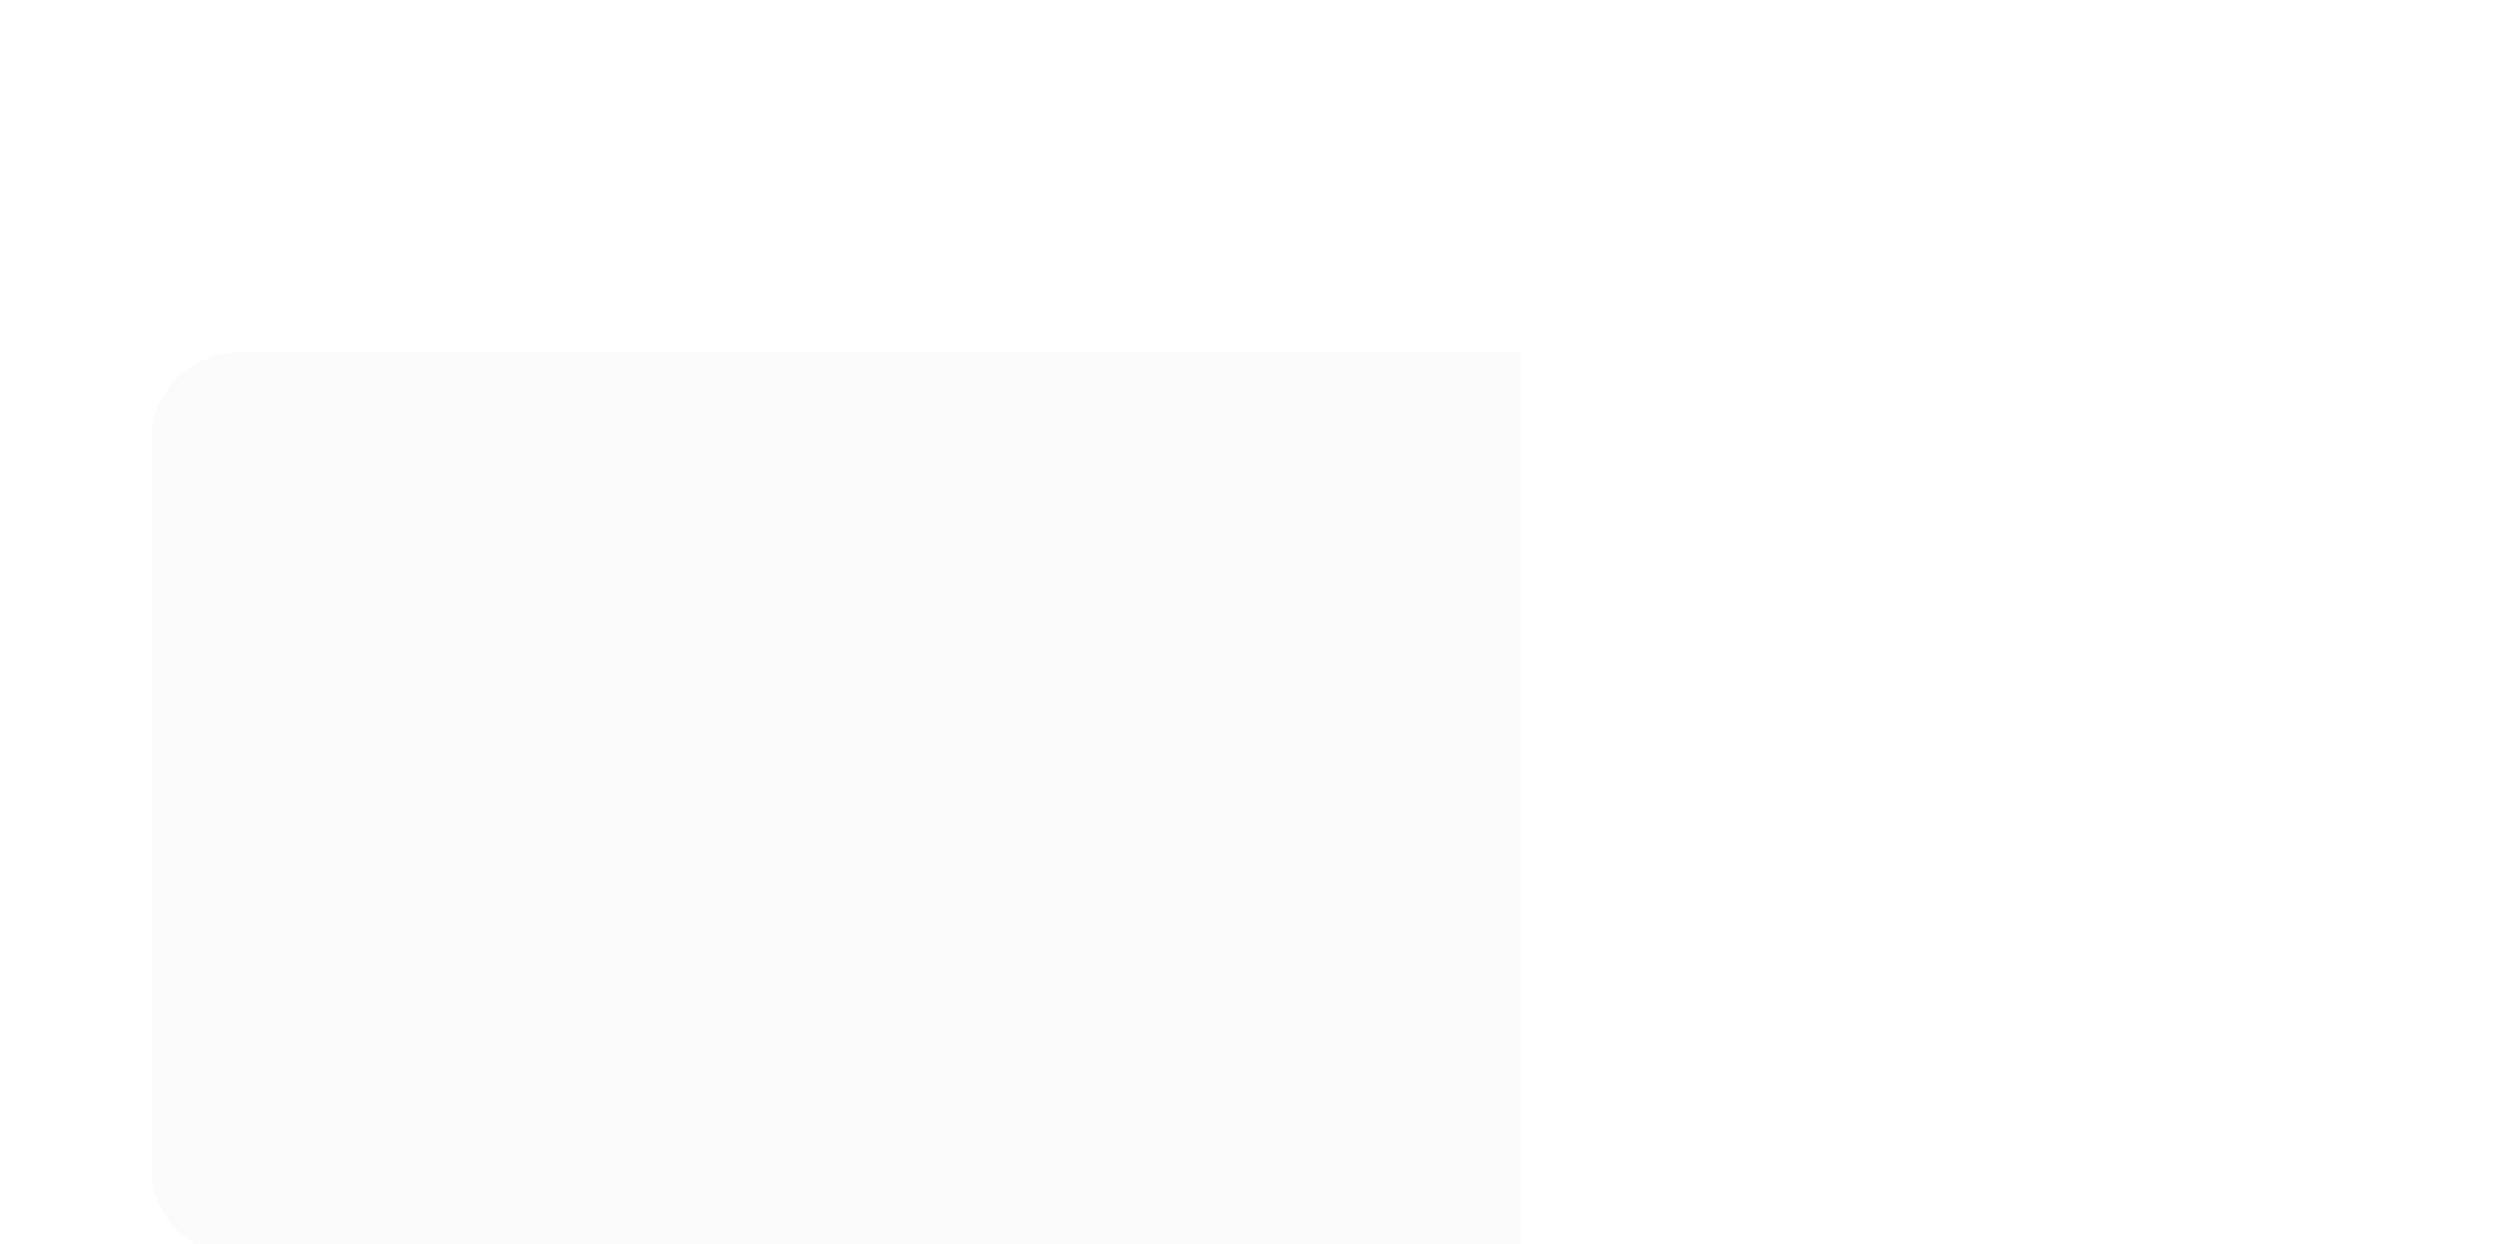 <?xml version="1.0" encoding="UTF-8"?> <svg xmlns="http://www.w3.org/2000/svg" width="1320" height="657" viewBox="0 0 1320 657" fill="none"> <g filter="url(#filter0_dddddd_244_88)"> <rect x="742" width="498" height="477" rx="46" fill="white"></rect> <path d="M80 46C80 20.595 100.595 0 126 0L803 0V477H126C100.595 477 80 456.405 80 431L80 46Z" fill="#FBFBFB"></path> <path d="M143.406 131V127.504C146.623 124.337 148.739 122.171 149.752 121.006C152.893 117.409 154.464 114.381 154.464 111.924C154.464 110.835 154.173 109.986 153.59 109.378C153.007 108.77 152.171 108.466 151.082 108.466C150.145 108.466 149.334 108.783 148.65 109.416C147.991 110.024 147.523 110.898 147.244 112.038L143.596 110.404C143.951 108.453 144.837 106.921 146.256 105.806C147.7 104.666 149.473 104.096 151.576 104.096C153.957 104.096 155.807 104.78 157.124 106.148C158.441 107.516 159.1 109.15 159.1 111.05C159.1 112.443 158.809 113.9 158.226 115.42C157.643 116.915 156.972 118.219 156.212 119.334C155.452 120.449 154.527 121.589 153.438 122.754C152.374 123.919 151.538 124.781 150.93 125.338C150.347 125.87 149.727 126.402 149.068 126.934H160.126V131H143.406ZM162.878 108.77V104.4H179.598V107.326L170.174 131H165.386L174.354 108.77H162.878ZM181.766 108.77V104.4H198.486V107.326L189.062 131H184.274L193.242 108.77H181.766ZM199.339 128.568C199.339 127.757 199.592 127.099 200.099 126.592C200.631 126.06 201.353 125.794 202.265 125.794C203.278 125.794 204.089 126.199 204.697 127.01C205.305 127.795 205.609 128.809 205.609 130.05C205.609 131.646 205.178 133.014 204.317 134.154C203.481 135.294 202.303 136.079 200.783 136.51L199.605 134.458C200.719 134.053 201.492 133.381 201.923 132.444C202.303 131.659 202.417 131.076 202.265 130.696C202.113 130.899 201.783 131 201.277 131C200.77 131 200.314 130.772 199.909 130.316C199.529 129.835 199.339 129.252 199.339 128.568ZM208.837 121.576C208.837 119.245 209.242 117.041 210.053 114.964C210.864 112.861 211.915 111.088 213.207 109.644C214.499 108.175 215.892 106.959 217.387 105.996C218.907 105.033 220.414 104.362 221.909 103.982L223.695 107.288C221.415 107.972 219.388 109.15 217.615 110.822C215.867 112.494 214.664 114.559 214.005 117.016C215.196 115.369 217.02 114.546 219.477 114.546C221.554 114.546 223.315 115.306 224.759 116.826C226.203 118.346 226.925 120.297 226.925 122.678C226.925 125.338 226.064 127.466 224.341 129.062C222.618 130.633 220.617 131.418 218.337 131.418C215.449 131.418 213.144 130.468 211.421 128.568C209.698 126.668 208.837 124.337 208.837 121.576ZM213.473 121.614C213.473 123.185 213.904 124.489 214.765 125.528C215.626 126.541 216.83 127.048 218.375 127.048C219.54 127.048 220.478 126.655 221.187 125.87C221.922 125.059 222.289 124.097 222.289 122.982C222.289 121.715 221.909 120.677 221.149 119.866C220.414 119.03 219.363 118.612 217.995 118.612C216.906 118.612 215.981 118.903 215.221 119.486C214.461 120.069 213.878 120.778 213.473 121.614ZM238.569 131V119.8H244.809V121.08H239.929V131H238.569ZM244.393 125.32L244.057 124.296C244.761 123.859 245.561 123.64 246.457 123.64C247.449 123.64 248.159 123.885 248.585 124.376C249.012 124.867 249.225 125.603 249.225 126.584V131H248.009V130.072C247.455 130.765 246.687 131.112 245.705 131.112C245.044 131.112 244.511 130.915 244.105 130.52C243.7 130.115 243.497 129.571 243.497 128.888C243.497 128.173 243.748 127.613 244.249 127.208C244.761 126.803 245.417 126.6 246.217 126.6C246.985 126.6 247.583 126.755 248.009 127.064C248.009 126.296 247.903 125.725 247.689 125.352C247.476 124.979 247.039 124.792 246.377 124.792C245.727 124.792 245.065 124.968 244.393 125.32ZM246.153 129.96C246.868 129.96 247.487 129.651 248.009 129.032V128.12C247.561 127.8 247.023 127.64 246.393 127.64C245.967 127.64 245.604 127.741 245.305 127.944C245.007 128.147 244.857 128.44 244.857 128.824C244.857 129.176 244.969 129.453 245.193 129.656C245.428 129.859 245.748 129.96 246.153 129.96Z" fill="#FBFBFB"></path> <path d="M628.21 132.16C627.4 132.16 626.664 131.989 626.002 131.648C625.352 131.307 624.866 130.891 624.546 130.4L625.298 129.488C625.65 129.904 626.093 130.24 626.626 130.496C627.16 130.752 627.661 130.88 628.13 130.88C628.888 130.88 629.501 130.693 629.97 130.32C630.44 129.936 630.674 129.408 630.674 128.736C630.674 128.181 630.482 127.739 630.098 127.408C629.714 127.077 629.176 126.912 628.482 126.912H627.186V125.632H628.386C628.877 125.632 629.309 125.456 629.682 125.104C630.056 124.741 630.242 124.288 630.242 123.744C630.242 123.157 630.05 122.709 629.666 122.4C629.293 122.08 628.808 121.92 628.21 121.92C627.218 121.92 626.37 122.336 625.666 123.168L624.866 122.272C625.25 121.771 625.746 121.376 626.354 121.088C626.973 120.789 627.64 120.64 628.354 120.64C629.336 120.64 630.12 120.901 630.706 121.424C631.304 121.947 631.602 122.677 631.602 123.616C631.602 124.117 631.464 124.603 631.186 125.072C630.909 125.541 630.509 125.909 629.986 126.176V126.224C630.648 126.352 631.154 126.656 631.506 127.136C631.858 127.616 632.034 128.192 632.034 128.864C632.034 129.867 631.661 130.667 630.914 131.264C630.178 131.861 629.277 132.16 628.21 132.16ZM639.988 130.208L640.388 131.216C639.695 131.845 638.794 132.16 637.684 132.16C636.522 132.16 635.588 131.819 634.884 131.136C634.18 130.453 633.828 129.541 633.828 128.4C633.828 127.312 634.159 126.416 634.82 125.712C635.482 124.997 636.388 124.64 637.54 124.64C638.49 124.64 639.284 124.949 639.924 125.568C640.564 126.176 640.884 126.965 640.884 127.936C640.884 128.267 640.858 128.555 640.804 128.8H635.268C635.322 129.472 635.572 130 636.02 130.384C636.479 130.768 637.066 130.96 637.78 130.96C638.719 130.96 639.455 130.709 639.988 130.208ZM637.476 125.84C636.836 125.84 636.314 126.021 635.908 126.384C635.503 126.736 635.263 127.195 635.188 127.76H639.556C639.524 127.163 639.322 126.693 638.948 126.352C638.586 126.011 638.095 125.84 637.476 125.84ZM642.621 132V124.8H643.789L646.557 128.368L649.181 124.8H650.317V132H649.037V126.752L646.541 130.096H646.493L643.901 126.752V132H642.621ZM658.316 130.208L658.716 131.216C658.023 131.845 657.122 132.16 656.012 132.16C654.85 132.16 653.916 131.819 653.212 131.136C652.508 130.453 652.156 129.541 652.156 128.4C652.156 127.312 652.487 126.416 653.148 125.712C653.81 124.997 654.716 124.64 655.868 124.64C656.818 124.64 657.612 124.949 658.252 125.568C658.892 126.176 659.212 126.965 659.212 127.936C659.212 128.267 659.186 128.555 659.132 128.8H653.596C653.65 129.472 653.9 130 654.348 130.384C654.807 130.768 655.394 130.96 656.108 130.96C657.047 130.96 657.783 130.709 658.316 130.208ZM655.804 125.84C655.164 125.84 654.642 126.021 654.236 126.384C653.831 126.736 653.591 127.195 653.516 127.76H657.884C657.852 127.163 657.65 126.693 657.276 126.352C656.914 126.011 656.423 125.84 655.804 125.84ZM665.596 132V126.08H663.068L662.988 127.296C662.924 128.096 662.828 128.789 662.7 129.376C662.572 129.952 662.422 130.416 662.252 130.768C662.092 131.109 661.894 131.381 661.66 131.584C661.425 131.787 661.185 131.925 660.94 132C660.694 132.064 660.412 132.096 660.092 132.096L659.996 130.848C660.124 130.859 660.246 130.843 660.364 130.8C660.492 130.747 660.63 130.64 660.78 130.48C660.94 130.32 661.078 130.107 661.196 129.84C661.324 129.573 661.436 129.2 661.532 128.72C661.638 128.229 661.708 127.669 661.74 127.04L661.868 124.8H666.876V132H665.596ZM669.183 132V124.8H670.463V126.96H671.775C672.799 126.96 673.53 127.195 673.967 127.664C674.405 128.123 674.623 128.715 674.623 129.44C674.623 130.165 674.383 130.773 673.903 131.264C673.423 131.755 672.661 132 671.615 132H669.183ZM671.535 128.16H670.463V130.8H671.519C672.682 130.8 673.263 130.363 673.263 129.488C673.263 128.603 672.687 128.16 671.535 128.16ZM681.62 132V128.96H677.62V132H676.34V124.8H677.62V127.76H681.62V124.8H682.9V132H681.62ZM685.215 132V124.8H686.495V126.96H687.679C688.703 126.96 689.433 127.195 689.871 127.664C690.308 128.123 690.527 128.715 690.527 129.44C690.527 130.165 690.287 130.773 689.807 131.264C689.337 131.755 688.58 132 687.535 132H685.215ZM691.903 132V124.8H693.183V132H691.903ZM687.439 128.16H686.495V130.8H687.423C688.041 130.8 688.484 130.693 688.751 130.48C689.028 130.256 689.167 129.925 689.167 129.488C689.167 128.603 688.591 128.16 687.439 128.16ZM696.76 132H695.48V124.8H696.76V130.16L700.92 124.8H702.2V132H700.92V126.64L696.76 132ZM696.504 121.12H697.704C697.768 121.963 698.179 122.384 698.936 122.384C699.651 122.384 700.04 121.963 700.104 121.12H701.304C701.304 121.76 701.085 122.293 700.648 122.72C700.211 123.147 699.64 123.36 698.936 123.36C698.168 123.36 697.571 123.152 697.144 122.736C696.717 122.32 696.504 121.781 696.504 121.12ZM713.689 120.64L714.377 121.648C714.121 122 713.811 122.24 713.449 122.368C713.086 122.496 712.638 122.603 712.105 122.688C711.571 122.773 711.107 122.907 710.713 123.088C709.625 123.579 709.017 124.736 708.889 126.56H708.921C709.155 126.059 709.534 125.653 710.057 125.344C710.59 125.035 711.161 124.88 711.769 124.88C712.793 124.88 713.603 125.205 714.201 125.856C714.809 126.507 715.113 127.376 715.113 128.464C715.113 129.488 714.766 130.363 714.073 131.088C713.379 131.803 712.494 132.16 711.417 132.16C710.243 132.16 709.315 131.76 708.633 130.96C707.95 130.16 707.609 129.067 707.609 127.68C707.609 124.555 708.499 122.619 710.281 121.872C710.718 121.68 711.187 121.547 711.689 121.472C712.19 121.387 712.595 121.296 712.905 121.2C713.214 121.104 713.475 120.917 713.689 120.64ZM708.969 127.92C708.969 128.837 709.193 129.573 709.641 130.128C710.089 130.683 710.67 130.96 711.385 130.96C712.078 130.96 712.643 130.725 713.081 130.256C713.529 129.787 713.753 129.211 713.753 128.528C713.753 127.803 713.55 127.216 713.145 126.768C712.739 126.309 712.174 126.08 711.449 126.08C710.809 126.08 710.265 126.261 709.817 126.624C709.369 126.987 709.086 127.419 708.969 127.92ZM717.333 126.32L716.997 125.296C717.701 124.859 718.501 124.64 719.397 124.64C720.389 124.64 721.098 124.885 721.525 125.376C721.952 125.867 722.165 126.603 722.165 127.584V132H720.949V131.072C720.394 131.765 719.626 132.112 718.645 132.112C717.984 132.112 717.45 131.915 717.045 131.52C716.64 131.115 716.437 130.571 716.437 129.888C716.437 129.173 716.688 128.613 717.189 128.208C717.701 127.803 718.357 127.6 719.157 127.6C719.925 127.6 720.522 127.755 720.949 128.064C720.949 127.296 720.842 126.725 720.629 126.352C720.416 125.979 719.978 125.792 719.317 125.792C718.666 125.792 718.005 125.968 717.333 126.32ZM719.093 130.96C719.808 130.96 720.426 130.651 720.949 130.032V129.12C720.501 128.8 719.962 128.64 719.333 128.64C718.906 128.64 718.544 128.741 718.245 128.944C717.946 129.147 717.797 129.44 717.797 129.824C717.797 130.176 717.909 130.453 718.133 130.656C718.368 130.859 718.688 130.96 719.093 130.96ZM729.588 132V128.96H725.588V132H724.308V124.8H725.588V127.76H729.588V124.8H730.868V132H729.588ZM739.487 124.8L736.335 128.24L739.791 132H738.015L734.767 128.32L737.807 124.8H739.487ZM733.183 132V124.8H734.463V132H733.183Z" fill="#FBFBFB"></path> <line x1="142.5" y1="148.5" x2="741.5" y2="148.5" stroke="#FBFBFB" stroke-linecap="round"></line> <path d="M161.38 189.128C161.38 194.068 160.088 198.071 157.504 201.136C154.945 204.176 151.69 205.937 147.738 206.418L146.294 202.96C151.817 201.845 155.123 198.755 156.212 193.688C155.047 195.284 153.362 196.082 151.158 196.082C148.903 196.082 147.003 195.297 145.458 193.726C143.913 192.155 143.14 190.192 143.14 187.836C143.14 185.176 144.039 183.035 145.838 181.414C147.637 179.793 149.676 178.982 151.956 178.982C154.869 178.982 157.162 179.919 158.834 181.794C160.531 183.669 161.38 186.113 161.38 189.128ZM156.744 189.09C156.744 187.469 156.326 186.113 155.49 185.024C154.654 183.909 153.476 183.352 151.956 183.352C150.765 183.352 149.765 183.77 148.954 184.606C148.169 185.442 147.776 186.417 147.776 187.532C147.776 188.748 148.181 189.799 148.992 190.686C149.803 191.547 150.879 191.978 152.222 191.978C154.325 191.978 155.832 191.015 156.744 189.09ZM182.458 189.128C182.458 194.068 181.166 198.071 178.582 201.136C176.023 204.176 172.768 205.937 168.816 206.418L167.372 202.96C172.895 201.845 176.201 198.755 177.29 193.688C176.125 195.284 174.44 196.082 172.236 196.082C169.981 196.082 168.081 195.297 166.536 193.726C164.991 192.155 164.218 190.192 164.218 187.836C164.218 185.176 165.117 183.035 166.916 181.414C168.715 179.793 170.754 178.982 173.034 178.982C175.947 178.982 178.24 179.919 179.912 181.794C181.609 183.669 182.458 186.113 182.458 189.128ZM177.822 189.09C177.822 187.469 177.404 186.113 176.568 185.024C175.732 183.909 174.554 183.352 173.034 183.352C171.843 183.352 170.843 183.77 170.032 184.606C169.247 185.442 168.854 186.417 168.854 187.532C168.854 188.748 169.259 189.799 170.07 190.686C170.881 191.547 171.957 191.978 173.3 191.978C175.403 191.978 176.91 191.015 177.822 189.09ZM196.886 206V199.844H184.726V196.614L194.986 179.4H200.002L190.388 195.474H196.886V188.9H201.256V195.474H204.676V199.844H201.256V206H196.886ZM217.571 202.656C216.051 200.224 215.291 196.905 215.291 192.7C215.291 188.495 216.039 185.176 217.533 182.744C219.028 180.312 221.257 179.096 224.221 179.096C227.16 179.096 229.377 180.312 230.871 182.744C232.366 185.176 233.113 188.495 233.113 192.7C233.113 196.931 232.379 200.262 230.909 202.694C229.44 205.101 227.236 206.304 224.297 206.304C221.333 206.304 219.091 205.088 217.571 202.656ZM219.965 192.7C219.965 199.059 221.409 202.238 224.297 202.238C225.792 202.238 226.856 201.491 227.489 199.996C228.148 198.476 228.477 196.044 228.477 192.7C228.477 189.381 228.148 186.975 227.489 185.48C226.831 183.96 225.741 183.2 224.221 183.2C222.727 183.2 221.637 183.973 220.953 185.518C220.295 187.063 219.965 189.457 219.965 192.7ZM238.612 202.656C237.092 200.224 236.332 196.905 236.332 192.7C236.332 188.495 237.08 185.176 238.574 182.744C240.069 180.312 242.298 179.096 245.262 179.096C248.201 179.096 250.418 180.312 251.912 182.744C253.407 185.176 254.154 188.495 254.154 192.7C254.154 196.931 253.42 200.262 251.95 202.694C250.481 205.101 248.277 206.304 245.338 206.304C242.374 206.304 240.132 205.088 238.612 202.656ZM241.006 192.7C241.006 199.059 242.45 202.238 245.338 202.238C246.833 202.238 247.897 201.491 248.53 199.996C249.189 198.476 249.518 196.044 249.518 192.7C249.518 189.381 249.189 186.975 248.53 185.48C247.872 183.96 246.782 183.2 245.262 183.2C243.768 183.2 242.678 183.973 241.994 185.518C241.336 187.063 241.006 189.457 241.006 192.7ZM259.653 202.656C258.133 200.224 257.373 196.905 257.373 192.7C257.373 188.495 258.121 185.176 259.615 182.744C261.11 180.312 263.339 179.096 266.303 179.096C269.242 179.096 271.459 180.312 272.953 182.744C274.448 185.176 275.195 188.495 275.195 192.7C275.195 196.931 274.461 200.262 272.991 202.694C271.522 205.101 269.318 206.304 266.379 206.304C263.415 206.304 261.173 205.088 259.653 202.656ZM262.047 192.7C262.047 199.059 263.491 202.238 266.379 202.238C267.874 202.238 268.938 201.491 269.571 199.996C270.23 198.476 270.559 196.044 270.559 192.7C270.559 189.381 270.23 186.975 269.571 185.48C268.913 183.96 267.823 183.2 266.303 183.2C264.809 183.2 263.719 183.973 263.035 185.518C262.377 187.063 262.047 189.457 262.047 192.7ZM286.506 206V198.8H287.674L290.442 202.368L293.066 198.8H294.202V206H292.922V200.752L290.426 204.096H290.378L287.786 200.752V206H286.506ZM295.929 200.4V199.584C295.972 199.552 296.105 199.467 296.329 199.328C296.553 199.179 296.708 199.077 296.793 199.024C296.878 198.96 297.022 198.853 297.225 198.704C297.438 198.555 297.593 198.443 297.689 198.368C297.785 198.283 297.918 198.171 298.089 198.032C298.26 197.883 298.388 197.76 298.473 197.664C298.558 197.557 298.649 197.44 298.745 197.312C298.841 197.173 298.905 197.045 298.937 196.928C298.98 196.811 299.001 196.693 299.001 196.576C299.001 196.32 298.916 196.112 298.745 195.952C298.574 195.781 298.334 195.696 298.025 195.696C297.758 195.696 297.518 195.787 297.305 195.968C297.092 196.139 296.964 196.357 296.921 196.624L295.977 196.288C296.052 195.808 296.286 195.429 296.681 195.152C297.086 194.875 297.572 194.736 298.137 194.736C298.798 194.736 299.305 194.896 299.657 195.216C300.009 195.536 300.185 195.947 300.185 196.448C300.185 196.789 300.078 197.131 299.865 197.472C299.652 197.813 299.374 198.117 299.033 198.384C298.702 198.651 298.409 198.864 298.153 199.024C297.897 199.184 297.646 199.323 297.401 199.44H300.473V200.4H295.929Z" fill="#FBFBFB"></path> <path d="M589.05 201.4C589.05 199.779 589.589 198.413 590.666 197.304C591.743 196.195 593.109 195.64 594.762 195.64C596.405 195.64 597.765 196.179 598.842 197.256C599.93 198.333 600.474 199.715 600.474 201.4C600.474 203.043 599.93 204.419 598.842 205.528C597.754 206.616 596.394 207.16 594.762 207.16C593.13 207.16 591.765 206.621 590.666 205.544C589.589 204.467 589.05 203.085 589.05 201.4ZM590.49 201.4C590.49 202.659 590.901 203.725 591.722 204.6C592.543 205.453 593.557 205.88 594.762 205.88C596.021 205.88 597.045 205.453 597.834 204.6C598.634 203.747 599.034 202.68 599.034 201.4C599.034 200.12 598.623 199.053 597.802 198.2C596.981 197.347 595.967 196.92 594.762 196.92C593.535 196.92 592.517 197.341 591.706 198.184C590.895 199.027 590.49 200.099 590.49 201.4ZM608.001 195.64L608.689 196.648C608.433 197 608.124 197.24 607.761 197.368C607.367 197.507 606.919 197.613 606.417 197.688C605.927 197.763 605.463 197.896 605.025 198.088C603.937 198.589 603.329 199.747 603.201 201.56H603.233C603.468 201.059 603.847 200.653 604.369 200.344C604.903 200.035 605.473 199.88 606.081 199.88C607.105 199.88 607.916 200.205 608.513 200.856C609.121 201.507 609.425 202.376 609.425 203.464C609.425 204.488 609.079 205.363 608.385 206.088C607.703 206.803 606.817 207.16 605.729 207.16C604.556 207.16 603.628 206.76 602.945 205.96C602.263 205.171 601.921 204.077 601.921 202.68C601.921 199.565 602.812 197.629 604.593 196.872C604.999 196.691 605.468 196.557 606.001 196.472C606.417 196.397 606.716 196.339 606.897 196.296C607.079 196.253 607.271 196.179 607.473 196.072C607.687 195.965 607.863 195.821 608.001 195.64ZM603.281 202.92C603.281 203.837 603.505 204.573 603.953 205.128C604.401 205.683 604.983 205.96 605.697 205.96C606.391 205.96 606.956 205.725 607.393 205.256C607.841 204.797 608.065 204.221 608.065 203.528C608.065 202.792 607.857 202.2 607.441 201.752C607.036 201.304 606.476 201.08 605.761 201.08C605.111 201.08 604.567 201.261 604.129 201.624C603.671 201.997 603.388 202.429 603.281 202.92ZM611.972 201H609.908V199.8H613.252V201.96H614.564C615.545 201.96 616.265 202.184 616.724 202.632C617.183 203.069 617.412 203.672 617.412 204.44C617.412 205.165 617.172 205.773 616.692 206.264C616.212 206.755 615.449 207 614.404 207H611.972V201ZM614.324 203.16H613.252V205.8H614.308C615.471 205.8 616.052 205.363 616.052 204.488C616.052 203.603 615.476 203.16 614.324 203.16ZM624.707 205.208L625.107 206.216C624.414 206.845 623.512 207.16 622.403 207.16C621.23 207.16 620.296 206.819 619.603 206.136C618.899 205.453 618.547 204.541 618.547 203.4C618.547 202.323 618.878 201.427 619.539 200.712C620.19 199.997 621.096 199.64 622.259 199.64C623.219 199.64 624.014 199.949 624.643 200.568C625.283 201.176 625.603 201.965 625.603 202.936C625.603 203.245 625.576 203.533 625.523 203.8H619.987C620.04 204.472 620.291 205 620.739 205.384C621.198 205.768 621.784 205.96 622.499 205.96C623.438 205.96 624.174 205.709 624.707 205.208ZM622.195 200.84C621.566 200.84 621.043 201.016 620.627 201.368C620.222 201.72 619.982 202.184 619.907 202.76H624.275C624.243 202.163 624.04 201.693 623.667 201.352C623.304 201.011 622.814 200.84 622.195 200.84ZM628.62 207H627.34V199.8H628.508L631.276 203.368L633.9 199.8H635.036V207H633.756V201.752L631.26 205.096H631.212L628.62 201.752V207ZM646.485 205.032L647.093 205.96C646.474 206.76 645.552 207.16 644.325 207.16C643.173 207.16 642.24 206.819 641.525 206.136C640.821 205.453 640.469 204.541 640.469 203.4C640.469 202.344 640.816 201.453 641.509 200.728C642.202 200.003 643.072 199.64 644.117 199.64C645.376 199.64 646.32 199.955 646.949 200.584L646.357 201.592C645.802 201.091 645.114 200.84 644.293 200.84C643.621 200.84 643.04 201.085 642.549 201.576C642.069 202.056 641.829 202.664 641.829 203.4C641.829 204.179 642.074 204.797 642.565 205.256C643.066 205.725 643.685 205.96 644.421 205.96C645.253 205.96 645.941 205.651 646.485 205.032ZM650.396 201.08H647.756V199.8H654.316V201.08H651.676V207H650.396V201.08ZM656.995 210.2H655.715V199.8H656.995V200.648C657.251 200.349 657.603 200.109 658.051 199.928C658.499 199.736 658.963 199.64 659.443 199.64C660.467 199.64 661.272 199.981 661.859 200.664C662.467 201.336 662.771 202.211 662.771 203.288C662.771 204.387 662.424 205.309 661.731 206.056C661.048 206.792 660.147 207.16 659.027 207.16C658.163 207.16 657.485 206.995 656.995 206.664V210.2ZM659.075 200.84C658.221 200.84 657.528 201.171 656.995 201.832V205.4C657.56 205.773 658.2 205.96 658.915 205.96C659.672 205.96 660.275 205.72 660.723 205.24C661.181 204.749 661.411 204.115 661.411 203.336C661.411 202.579 661.203 201.976 660.787 201.528C660.371 201.069 659.8 200.84 659.075 200.84ZM665.181 206.104C664.477 205.379 664.125 204.477 664.125 203.4C664.125 202.312 664.477 201.416 665.181 200.712C665.896 199.997 666.824 199.64 667.965 199.64C669.106 199.64 670.029 199.997 670.733 200.712C671.448 201.416 671.805 202.312 671.805 203.4C671.805 204.488 671.448 205.389 670.733 206.104C670.029 206.808 669.106 207.16 667.965 207.16C666.834 207.16 665.906 206.808 665.181 206.104ZM666.189 201.56C665.72 202.029 665.485 202.643 665.485 203.4C665.485 204.157 665.714 204.771 666.173 205.24C666.642 205.72 667.24 205.96 667.965 205.96C668.69 205.96 669.282 205.725 669.741 205.256C670.21 204.776 670.445 204.157 670.445 203.4C670.445 202.664 670.21 202.051 669.741 201.56C669.282 201.08 668.69 200.84 667.965 200.84C667.24 200.84 666.648 201.08 666.189 201.56ZM679.092 201.64L674.932 207H673.652V199.8H674.932V205.16L679.092 199.8H680.372V207H679.092V201.64ZM684.427 201.08H681.787V199.8H688.347V201.08H685.707V207H684.427V201.08ZM695.191 205.208L695.591 206.216C694.898 206.845 693.997 207.16 692.887 207.16C691.714 207.16 690.781 206.819 690.087 206.136C689.383 205.453 689.031 204.541 689.031 203.4C689.031 202.323 689.362 201.427 690.023 200.712C690.674 199.997 691.581 199.64 692.743 199.64C693.703 199.64 694.498 199.949 695.127 200.568C695.767 201.176 696.087 201.965 696.087 202.936C696.087 203.245 696.061 203.533 696.007 203.8H690.471C690.525 204.472 690.775 205 691.223 205.384C691.682 205.768 692.269 205.96 692.983 205.96C693.922 205.96 694.658 205.709 695.191 205.208ZM692.679 200.84C692.05 200.84 691.527 201.016 691.111 201.368C690.706 201.72 690.466 202.184 690.391 202.76H694.759C694.727 202.163 694.525 201.693 694.151 201.352C693.789 201.011 693.298 200.84 692.679 200.84ZM703.751 207H702.471V201.08H699.943L699.863 202.296C699.777 203.288 699.649 204.115 699.479 204.776C699.319 205.427 699.105 205.917 698.839 206.248C698.583 206.568 698.311 206.792 698.023 206.92C697.735 207.037 697.383 207.096 696.967 207.096L696.871 205.848C696.988 205.859 697.111 205.843 697.239 205.8C697.367 205.747 697.505 205.64 697.655 205.48C697.815 205.32 697.953 205.107 698.071 204.84C698.199 204.573 698.311 204.2 698.407 203.72C698.513 203.229 698.583 202.669 698.615 202.04L698.743 199.8H703.751V207ZM708.49 207H706.058V199.8H707.338V201.96H708.65C709.632 201.96 710.352 202.184 710.81 202.632C711.269 203.069 711.498 203.672 711.498 204.44C711.498 205.165 711.258 205.773 710.778 206.264C710.298 206.755 709.536 207 708.49 207ZM708.41 203.16H707.338V205.8H708.394C709.557 205.8 710.138 205.363 710.138 204.488C710.138 203.603 709.562 203.16 708.41 203.16ZM718.657 205.032L719.265 205.96C718.646 206.76 717.723 207.16 716.497 207.16C715.345 207.16 714.411 206.819 713.697 206.136C712.993 205.453 712.641 204.541 712.641 203.4C712.641 202.344 712.987 201.453 713.681 200.728C714.374 200.003 715.243 199.64 716.289 199.64C717.547 199.64 718.491 199.955 719.121 200.584L718.529 201.592C717.974 201.091 717.286 200.84 716.465 200.84C715.793 200.84 715.211 201.085 714.721 201.576C714.241 202.056 714.001 202.664 714.001 203.4C714.001 204.179 714.246 204.797 714.737 205.256C715.238 205.725 715.857 205.96 716.593 205.96C717.425 205.96 718.113 205.651 718.657 205.032ZM722.568 201.08H719.928V199.8H726.488V201.08H723.848V207H722.568V201.08ZM727.886 207V199.8C727.94 199.8 728.014 199.8 728.11 199.8C728.206 199.789 728.345 199.784 728.526 199.784C728.708 199.773 728.873 199.768 729.022 199.768C729.812 199.747 730.302 199.736 730.494 199.736C732.564 199.736 733.598 200.355 733.598 201.592C733.598 202.019 733.465 202.387 733.198 202.696C732.932 202.995 732.585 203.176 732.158 203.24V203.272C733.278 203.475 733.838 204.04 733.838 204.968C733.838 206.365 732.734 207.064 730.526 207.064C730.42 207.064 729.95 207.053 729.118 207.032C728.958 207.032 728.782 207.027 728.59 207.016C728.398 207.016 728.249 207.011 728.142 207C728.036 207 727.95 207 727.886 207ZM730.702 203.768H729.166V205.976C729.934 206.008 730.425 206.024 730.638 206.024C731.865 206.024 732.478 205.64 732.478 204.872C732.478 204.136 731.886 203.768 730.702 203.768ZM730.59 200.776C730.281 200.776 729.806 200.792 729.166 200.824V202.968H730.782C731.22 202.968 731.572 202.867 731.838 202.664C732.105 202.461 732.238 202.189 732.238 201.848C732.238 201.133 731.689 200.776 730.59 200.776ZM736.177 201.32L735.841 200.296C736.555 199.859 737.355 199.64 738.241 199.64C739.211 199.64 739.915 199.88 740.353 200.36C740.79 200.84 741.009 201.581 741.009 202.584V207H739.793V206.072C739.227 206.765 738.459 207.112 737.489 207.112C736.827 207.112 736.294 206.915 735.889 206.52C735.483 206.115 735.281 205.571 735.281 204.888C735.281 204.184 735.531 203.629 736.033 203.224C736.534 202.808 737.19 202.6 738.001 202.6C738.758 202.6 739.355 202.755 739.793 203.064C739.793 202.253 739.681 201.672 739.457 201.32C739.233 200.968 738.801 200.792 738.161 200.792C737.51 200.792 736.849 200.968 736.177 201.32ZM737.937 205.96C738.651 205.96 739.27 205.651 739.793 205.032V204.12C739.345 203.8 738.806 203.64 738.177 203.64C737.739 203.64 737.371 203.747 737.073 203.96C736.785 204.163 736.641 204.451 736.641 204.824C736.641 205.176 736.753 205.453 736.977 205.656C737.211 205.859 737.531 205.96 737.937 205.96Z" fill="#FBFBFB"></path> <line x1="142.5" y1="223.5" x2="741.5" y2="223.5" stroke="#FBFBFB" stroke-linecap="round"></line> <path d="M142.836 259.416L149.638 254.324H152.792V281H148.422V260.556L145.154 263.026L142.836 259.416ZM165.658 259.416L172.46 254.324H175.614V281H171.244V260.556L167.976 263.026L165.658 259.416ZM182.67 268.536L184.418 254.4H196.996V258.77H188.256L187.496 264.052C188.053 263.951 188.56 263.9 189.016 263.9C191.422 263.9 193.411 264.673 194.982 266.218C196.578 267.763 197.376 269.815 197.376 272.374C197.376 275.161 196.502 277.365 194.754 278.986C193.006 280.607 190.827 281.418 188.218 281.418C186.723 281.418 185.241 281.089 183.772 280.43C182.328 279.746 181.213 278.809 180.428 277.618L182.936 274.312C183.493 275.123 184.278 275.781 185.292 276.288C186.305 276.795 187.318 277.048 188.332 277.048C189.598 277.048 190.637 276.63 191.448 275.794C192.284 274.958 192.702 273.881 192.702 272.564C192.702 271.196 192.195 270.069 191.182 269.182C190.168 268.295 188.788 267.852 187.04 267.852C185.19 267.852 183.734 268.08 182.67 268.536ZM202.987 277.656C201.467 275.224 200.707 271.905 200.707 267.7C200.707 263.495 201.455 260.176 202.949 257.744C204.444 255.312 206.673 254.096 209.637 254.096C212.576 254.096 214.793 255.312 216.287 257.744C217.782 260.176 218.529 263.495 218.529 267.7C218.529 271.931 217.795 275.262 216.325 277.694C214.856 280.101 212.652 281.304 209.713 281.304C206.749 281.304 204.507 280.088 202.987 277.656ZM205.381 267.7C205.381 274.059 206.825 277.238 209.713 277.238C211.208 277.238 212.272 276.491 212.905 274.996C213.564 273.476 213.893 271.044 213.893 267.7C213.893 264.381 213.564 261.975 212.905 260.48C212.247 258.96 211.157 258.2 209.637 258.2C208.143 258.2 207.053 258.973 206.369 260.518C205.711 262.063 205.381 264.457 205.381 267.7ZM232.081 277.656C230.561 275.224 229.801 271.905 229.801 267.7C229.801 263.495 230.548 260.176 232.043 257.744C233.538 255.312 235.767 254.096 238.731 254.096C241.67 254.096 243.886 255.312 245.381 257.744C246.876 260.176 247.623 263.495 247.623 267.7C247.623 271.931 246.888 275.262 245.419 277.694C243.95 280.101 241.746 281.304 238.807 281.304C235.843 281.304 233.601 280.088 232.081 277.656ZM234.475 267.7C234.475 274.059 235.919 277.238 238.807 277.238C240.302 277.238 241.366 276.491 241.999 274.996C242.658 273.476 242.987 271.044 242.987 267.7C242.987 264.381 242.658 261.975 241.999 260.48C241.34 258.96 240.251 258.2 238.731 258.2C237.236 258.2 236.147 258.973 235.463 260.518C234.804 262.063 234.475 264.457 234.475 267.7ZM253.122 277.656C251.602 275.224 250.842 271.905 250.842 267.7C250.842 263.495 251.589 260.176 253.084 257.744C254.579 255.312 256.808 254.096 259.772 254.096C262.711 254.096 264.927 255.312 266.422 257.744C267.917 260.176 268.664 263.495 268.664 267.7C268.664 271.931 267.929 275.262 266.46 277.694C264.991 280.101 262.787 281.304 259.848 281.304C256.884 281.304 254.642 280.088 253.122 277.656ZM255.516 267.7C255.516 274.059 256.96 277.238 259.848 277.238C261.343 277.238 262.407 276.491 263.04 274.996C263.699 273.476 264.028 271.044 264.028 267.7C264.028 264.381 263.699 261.975 263.04 260.48C262.381 258.96 261.292 258.2 259.772 258.2C258.277 258.2 257.188 258.973 256.504 260.518C255.845 262.063 255.516 264.457 255.516 267.7ZM274.163 277.656C272.643 275.224 271.883 271.905 271.883 267.7C271.883 263.495 272.63 260.176 274.125 257.744C275.62 255.312 277.849 254.096 280.813 254.096C283.752 254.096 285.968 255.312 287.463 257.744C288.958 260.176 289.705 263.495 289.705 267.7C289.705 271.931 288.97 275.262 287.501 277.694C286.032 280.101 283.828 281.304 280.889 281.304C277.925 281.304 275.683 280.088 274.163 277.656ZM276.557 267.7C276.557 274.059 278.001 277.238 280.889 277.238C282.384 277.238 283.448 276.491 284.081 274.996C284.74 273.476 285.069 271.044 285.069 267.7C285.069 264.381 284.74 261.975 284.081 260.48C283.422 258.96 282.333 258.2 280.813 258.2C279.318 258.2 278.229 258.973 277.545 260.518C276.886 262.063 276.557 264.457 276.557 267.7ZM301.015 281V273.8H302.183L304.951 277.368L307.575 273.8H308.711V281H307.431V275.752L304.935 279.096H304.887L302.295 275.752V281H301.015ZM310.439 275.4V274.584C310.482 274.552 310.615 274.467 310.839 274.328C311.063 274.179 311.218 274.077 311.303 274.024C311.388 273.96 311.532 273.853 311.735 273.704C311.948 273.555 312.103 273.443 312.199 273.368C312.295 273.283 312.428 273.171 312.599 273.032C312.77 272.883 312.898 272.76 312.983 272.664C313.068 272.557 313.159 272.44 313.255 272.312C313.351 272.173 313.415 272.045 313.447 271.928C313.49 271.811 313.511 271.693 313.511 271.576C313.511 271.32 313.426 271.112 313.255 270.952C313.084 270.781 312.844 270.696 312.535 270.696C312.268 270.696 312.028 270.787 311.815 270.968C311.602 271.139 311.474 271.357 311.431 271.624L310.487 271.288C310.562 270.808 310.796 270.429 311.191 270.152C311.596 269.875 312.082 269.736 312.647 269.736C313.308 269.736 313.815 269.896 314.167 270.216C314.519 270.536 314.695 270.947 314.695 271.448C314.695 271.789 314.588 272.131 314.375 272.472C314.162 272.813 313.884 273.117 313.543 273.384C313.212 273.651 312.919 273.864 312.663 274.024C312.407 274.184 312.156 274.323 311.911 274.44H314.983V275.4H310.439Z" fill="#FBFBFB"></path> <path d="M588.199 282H586.839V272.08H580.759V282H579.399V270.8H588.199V282ZM597.235 282H595.955V276.08H593.427L593.347 277.296C593.262 278.288 593.134 279.115 592.963 279.776C592.803 280.427 592.59 280.917 592.323 281.248C592.067 281.568 591.795 281.792 591.507 281.92C591.219 282.037 590.867 282.096 590.451 282.096L590.355 280.848C590.472 280.859 590.595 280.843 590.723 280.8C590.851 280.747 590.99 280.64 591.139 280.48C591.299 280.32 591.438 280.107 591.555 279.84C591.683 279.573 591.795 279.2 591.891 278.72C591.998 278.229 592.067 277.669 592.099 277.04L592.227 274.8H597.235V282ZM600.119 281.104C599.415 280.379 599.063 279.477 599.063 278.4C599.063 277.312 599.415 276.416 600.119 275.712C600.833 274.997 601.761 274.64 602.903 274.64C604.044 274.64 604.967 274.997 605.671 275.712C606.385 276.416 606.743 277.312 606.743 278.4C606.743 279.488 606.385 280.389 605.671 281.104C604.967 281.808 604.044 282.16 602.903 282.16C601.772 282.16 600.844 281.808 600.119 281.104ZM601.127 276.56C600.657 277.029 600.423 277.643 600.423 278.4C600.423 279.157 600.652 279.771 601.111 280.24C601.58 280.72 602.177 280.96 602.903 280.96C603.628 280.96 604.22 280.725 604.679 280.256C605.148 279.776 605.383 279.157 605.383 278.4C605.383 277.664 605.148 277.051 604.679 276.56C604.22 276.08 603.628 275.84 602.903 275.84C602.177 275.84 601.585 276.08 601.127 276.56ZM617.71 282H608.59V274.8H609.87V280.8H612.51V274.8H613.79V280.8H616.43V274.8H617.71V280.8H618.91V283.76H617.71V282ZM620.692 276.32L620.356 275.296C621.071 274.859 621.871 274.64 622.756 274.64C623.727 274.64 624.431 274.88 624.868 275.36C625.306 275.84 625.524 276.581 625.524 277.584V282H624.308V281.072C623.743 281.765 622.975 282.112 622.004 282.112C621.343 282.112 620.81 281.915 620.404 281.52C619.999 281.115 619.796 280.571 619.796 279.888C619.796 279.184 620.047 278.629 620.548 278.224C621.05 277.808 621.706 277.6 622.516 277.6C623.274 277.6 623.871 277.755 624.308 278.064C624.308 277.253 624.196 276.672 623.972 276.32C623.748 275.968 623.316 275.792 622.676 275.792C622.026 275.792 621.364 275.968 620.692 276.32ZM622.452 280.96C623.167 280.96 623.786 280.651 624.308 280.032V279.12C623.86 278.8 623.322 278.64 622.692 278.64C622.255 278.64 621.887 278.747 621.588 278.96C621.3 279.163 621.156 279.451 621.156 279.824C621.156 280.176 621.268 280.453 621.492 280.656C621.727 280.859 622.047 280.96 622.452 280.96ZM627.876 283.76H626.676V280.8H627.572C627.838 280.469 628.073 279.936 628.276 279.2C628.478 278.453 628.612 277.621 628.676 276.704L628.788 274.8H633.7V280.8H634.9V283.76H633.7V282H627.876V283.76ZM629.988 276L629.908 277.2C629.844 278 629.716 278.731 629.524 279.392C629.332 280.053 629.134 280.523 628.932 280.8H632.42V276H629.988ZM638.725 282H636.293V274.8H637.573V276.96H638.885C639.866 276.96 640.586 277.184 641.045 277.632C641.503 278.069 641.733 278.672 641.733 279.44C641.733 280.165 641.493 280.773 641.013 281.264C640.533 281.755 639.77 282 638.725 282ZM638.645 278.16H637.573V280.8H638.629C639.791 280.8 640.373 280.363 640.373 279.488C640.373 278.603 639.797 278.16 638.645 278.16ZM647.043 282V274.8C647.096 274.8 647.171 274.8 647.267 274.8C647.363 274.789 647.501 274.784 647.683 274.784C647.864 274.773 648.029 274.768 648.179 274.768C648.968 274.747 649.459 274.736 649.651 274.736C651.72 274.736 652.755 275.355 652.755 276.592C652.755 277.019 652.621 277.387 652.355 277.696C652.088 277.995 651.741 278.176 651.315 278.24V278.272C652.435 278.475 652.995 279.04 652.995 279.968C652.995 281.365 651.891 282.064 649.683 282.064C649.576 282.064 649.107 282.053 648.275 282.032C648.115 282.032 647.939 282.027 647.747 282.016C647.555 282.016 647.405 282.011 647.299 282C647.192 282 647.107 282 647.043 282ZM649.859 278.768H648.323V280.976C649.091 281.008 649.581 281.024 649.795 281.024C651.021 281.024 651.635 280.64 651.635 279.872C651.635 279.136 651.043 278.768 649.859 278.768ZM649.747 275.776C649.437 275.776 648.963 275.792 648.323 275.824V277.968H649.939C650.376 277.968 650.728 277.867 650.995 277.664C651.261 277.461 651.395 277.189 651.395 276.848C651.395 276.133 650.845 275.776 649.747 275.776ZM663.631 274.8H665.087L662.207 282C661.684 283.269 661.231 284.112 660.847 284.528C660.441 284.976 659.977 285.2 659.455 285.2C658.985 285.2 658.532 285.051 658.095 284.752L658.511 283.776C658.852 283.936 659.119 284.016 659.311 284.016C659.609 284.016 659.876 283.888 660.111 283.632C660.356 283.376 660.601 282.96 660.847 282.384L661.007 282L657.551 274.8H659.087L661.199 279.376C661.241 279.451 661.385 279.813 661.631 280.464C661.727 280.112 661.839 279.744 661.967 279.36L663.631 274.8ZM672.882 282H671.602V276H667.682V282H666.402V274.8H672.882V282ZM676.479 285.2H675.199V274.8H676.479V275.648C676.735 275.349 677.087 275.109 677.535 274.928C677.983 274.736 678.447 274.64 678.927 274.64C679.951 274.64 680.756 274.981 681.343 275.664C681.951 276.336 682.255 277.211 682.255 278.288C682.255 279.387 681.908 280.309 681.215 281.056C680.532 281.792 679.631 282.16 678.511 282.16C677.647 282.16 676.97 281.995 676.479 281.664V285.2ZM678.559 275.84C677.706 275.84 677.012 276.171 676.479 276.832V280.4C677.044 280.773 677.684 280.96 678.399 280.96C679.156 280.96 679.759 280.72 680.207 280.24C680.666 279.749 680.895 279.115 680.895 278.336C680.895 277.579 680.687 276.976 680.271 276.528C679.855 276.069 679.284 275.84 678.559 275.84ZM684.474 276.32L684.138 275.296C684.852 274.859 685.652 274.64 686.538 274.64C687.508 274.64 688.212 274.88 688.65 275.36C689.087 275.84 689.306 276.581 689.306 277.584V282H688.09V281.072C687.524 281.765 686.756 282.112 685.786 282.112C685.124 282.112 684.591 281.915 684.186 281.52C683.78 281.115 683.578 280.571 683.578 279.888C683.578 279.184 683.828 278.629 684.33 278.224C684.831 277.808 685.487 277.6 686.298 277.6C687.055 277.6 687.652 277.755 688.09 278.064C688.09 277.253 687.978 276.672 687.754 276.32C687.53 275.968 687.098 275.792 686.458 275.792C685.807 275.792 685.146 275.968 684.474 276.32ZM686.234 280.96C686.948 280.96 687.567 280.651 688.09 280.032V279.12C687.642 278.8 687.103 278.64 686.474 278.64C686.036 278.64 685.668 278.747 685.37 278.96C685.082 279.163 684.938 279.451 684.938 279.824C684.938 280.176 685.05 280.453 685.274 280.656C685.508 280.859 685.828 280.96 686.234 280.96ZM691.449 282V274.8C691.502 274.8 691.577 274.8 691.673 274.8C691.769 274.789 691.908 274.784 692.089 274.784C692.27 274.773 692.436 274.768 692.585 274.768C693.374 274.747 693.865 274.736 694.057 274.736C696.126 274.736 697.161 275.355 697.161 276.592C697.161 277.019 697.028 277.387 696.761 277.696C696.494 277.995 696.148 278.176 695.721 278.24V278.272C696.841 278.475 697.401 279.04 697.401 279.968C697.401 281.365 696.297 282.064 694.089 282.064C693.982 282.064 693.513 282.053 692.681 282.032C692.521 282.032 692.345 282.027 692.153 282.016C691.961 282.016 691.812 282.011 691.705 282C691.598 282 691.513 282 691.449 282ZM694.265 278.768H692.729V280.976C693.497 281.008 693.988 281.024 694.201 281.024C695.428 281.024 696.041 280.64 696.041 279.872C696.041 279.136 695.449 278.768 694.265 278.768ZM694.153 275.776C693.844 275.776 693.369 275.792 692.729 275.824V277.968H694.345C694.782 277.968 695.134 277.867 695.401 277.664C695.668 277.461 695.801 277.189 695.801 276.848C695.801 276.133 695.252 275.776 694.153 275.776ZM705.563 282H704.283V276.08H701.755L701.675 277.296C701.59 278.288 701.462 279.115 701.291 279.776C701.131 280.427 700.918 280.917 700.651 281.248C700.395 281.568 700.123 281.792 699.835 281.92C699.547 282.037 699.195 282.096 698.779 282.096L698.683 280.848C698.8 280.859 698.923 280.843 699.051 280.8C699.179 280.747 699.318 280.64 699.467 280.48C699.627 280.32 699.766 280.107 699.883 279.84C700.011 279.573 700.123 279.2 700.219 278.72C700.326 278.229 700.395 277.669 700.427 277.04L700.555 274.8H705.563V282ZM713.551 280.208L713.951 281.216C713.257 281.845 712.356 282.16 711.247 282.16C710.073 282.16 709.14 281.819 708.447 281.136C707.743 280.453 707.391 279.541 707.391 278.4C707.391 277.323 707.721 276.427 708.383 275.712C709.033 274.997 709.94 274.64 711.103 274.64C712.063 274.64 712.857 274.949 713.487 275.568C714.127 276.176 714.447 276.965 714.447 277.936C714.447 278.245 714.42 278.533 714.367 278.8H708.831C708.884 279.472 709.135 280 709.583 280.384C710.041 280.768 710.628 280.96 711.343 280.96C712.281 280.96 713.017 280.709 713.551 280.208ZM711.039 275.84C710.409 275.84 709.887 276.016 709.471 276.368C709.065 276.72 708.825 277.184 708.751 277.76H713.119C713.087 277.163 712.884 276.693 712.511 276.352C712.148 276.011 711.657 275.84 711.039 275.84ZM722.743 282H721.463V278.96H717.463V282H716.183V274.8H717.463V277.76H721.463V274.8H722.743V282ZM730.498 276.64L726.338 282H725.058V274.8H726.338V280.16L730.498 274.8H731.778V282H730.498V276.64ZM739.545 276.64L735.385 282H734.105V274.8H735.385V280.16L739.545 274.8H740.825V282H739.545V276.64Z" fill="#FBFBFB"></path> <line x1="142.5" y1="298.5" x2="741.5" y2="298.5" stroke="#FBFBFB" stroke-linecap="round"></line> <path d="M145.078 343.536L146.826 329.4H159.404V333.77H150.664L149.904 339.052C150.461 338.951 150.968 338.9 151.424 338.9C153.831 338.9 155.819 339.673 157.39 341.218C158.986 342.763 159.784 344.815 159.784 347.374C159.784 350.161 158.91 352.365 157.162 353.986C155.414 355.607 153.235 356.418 150.626 356.418C149.131 356.418 147.649 356.089 146.18 355.43C144.736 354.746 143.621 353.809 142.836 352.618L145.344 349.312C145.901 350.123 146.687 350.781 147.7 351.288C148.713 351.795 149.727 352.048 150.74 352.048C152.007 352.048 153.045 351.63 153.856 350.794C154.692 349.958 155.11 348.881 155.11 347.564C155.11 346.196 154.603 345.069 153.59 344.182C152.577 343.295 151.196 342.852 149.448 342.852C147.599 342.852 146.142 343.08 145.078 343.536ZM165.396 352.656C163.876 350.224 163.116 346.905 163.116 342.7C163.116 338.495 163.863 335.176 165.358 332.744C166.852 330.312 169.082 329.096 172.046 329.096C174.984 329.096 177.201 330.312 178.696 332.744C180.19 335.176 180.938 338.495 180.938 342.7C180.938 346.931 180.203 350.262 178.734 352.694C177.264 355.101 175.06 356.304 172.122 356.304C169.158 356.304 166.916 355.088 165.396 352.656ZM167.79 342.7C167.79 349.059 169.234 352.238 172.122 352.238C173.616 352.238 174.68 351.491 175.314 349.996C175.972 348.476 176.302 346.044 176.302 342.7C176.302 339.381 175.972 336.975 175.314 335.48C174.655 333.96 173.566 333.2 172.046 333.2C170.551 333.2 169.462 333.973 168.778 335.518C168.119 337.063 167.79 339.457 167.79 342.7ZM186.437 352.656C184.917 350.224 184.157 346.905 184.157 342.7C184.157 338.495 184.904 335.176 186.399 332.744C187.893 330.312 190.123 329.096 193.087 329.096C196.025 329.096 198.242 330.312 199.737 332.744C201.231 335.176 201.979 338.495 201.979 342.7C201.979 346.931 201.244 350.262 199.775 352.694C198.305 355.101 196.101 356.304 193.163 356.304C190.199 356.304 187.957 355.088 186.437 352.656ZM188.831 342.7C188.831 349.059 190.275 352.238 193.163 352.238C194.657 352.238 195.721 351.491 196.355 349.996C197.013 348.476 197.343 346.044 197.343 342.7C197.343 339.381 197.013 336.975 196.355 335.48C195.696 333.96 194.607 333.2 193.087 333.2C191.592 333.2 190.503 333.973 189.819 335.518C189.16 337.063 188.831 339.457 188.831 342.7ZM215.53 352.656C214.01 350.224 213.25 346.905 213.25 342.7C213.25 338.495 213.998 335.176 215.492 332.744C216.987 330.312 219.216 329.096 222.18 329.096C225.119 329.096 227.336 330.312 228.83 332.744C230.325 335.176 231.072 338.495 231.072 342.7C231.072 346.931 230.338 350.262 228.868 352.694C227.399 355.101 225.195 356.304 222.256 356.304C219.292 356.304 217.05 355.088 215.53 352.656ZM217.924 342.7C217.924 349.059 219.368 352.238 222.256 352.238C223.751 352.238 224.815 351.491 225.448 349.996C226.107 348.476 226.436 346.044 226.436 342.7C226.436 339.381 226.107 336.975 225.448 335.48C224.79 333.96 223.7 333.2 222.18 333.2C220.686 333.2 219.596 333.973 218.912 335.518C218.254 337.063 217.924 339.457 217.924 342.7ZM236.571 352.656C235.051 350.224 234.291 346.905 234.291 342.7C234.291 338.495 235.039 335.176 236.533 332.744C238.028 330.312 240.257 329.096 243.221 329.096C246.16 329.096 248.377 330.312 249.871 332.744C251.366 335.176 252.113 338.495 252.113 342.7C252.113 346.931 251.379 350.262 249.909 352.694C248.44 355.101 246.236 356.304 243.297 356.304C240.333 356.304 238.091 355.088 236.571 352.656ZM238.965 342.7C238.965 349.059 240.409 352.238 243.297 352.238C244.792 352.238 245.856 351.491 246.489 349.996C247.148 348.476 247.477 346.044 247.477 342.7C247.477 339.381 247.148 336.975 246.489 335.48C245.831 333.96 244.741 333.2 243.221 333.2C241.727 333.2 240.637 333.973 239.953 335.518C239.295 337.063 238.965 339.457 238.965 342.7ZM257.612 352.656C256.092 350.224 255.332 346.905 255.332 342.7C255.332 338.495 256.08 335.176 257.574 332.744C259.069 330.312 261.298 329.096 264.262 329.096C267.201 329.096 269.418 330.312 270.912 332.744C272.407 335.176 273.154 338.495 273.154 342.7C273.154 346.931 272.42 350.262 270.95 352.694C269.481 355.101 267.277 356.304 264.338 356.304C261.374 356.304 259.132 355.088 257.612 352.656ZM260.006 342.7C260.006 349.059 261.45 352.238 264.338 352.238C265.833 352.238 266.897 351.491 267.53 349.996C268.189 348.476 268.518 346.044 268.518 342.7C268.518 339.381 268.189 336.975 267.53 335.48C266.872 333.96 265.782 333.2 264.262 333.2C262.768 333.2 261.678 333.973 260.994 335.518C260.336 337.063 260.006 339.457 260.006 342.7ZM283.617 351.072V350.032H285.312V344.8C285.515 344.8 285.99 344.795 286.737 344.784C287.494 344.773 287.995 344.768 288.241 344.768C291.003 344.768 292.385 345.829 292.385 347.952C292.385 348.891 292.043 349.648 291.361 350.224C290.678 350.789 289.675 351.072 288.353 351.072H286.673V352.752H289.441V353.792H286.673V356H285.312V353.792H283.617V352.752H285.312V351.072H283.617ZM288.369 346.048C287.942 346.048 287.377 346.059 286.673 346.08V350.032H288.305C289.147 350.032 289.798 349.867 290.257 349.536C290.715 349.205 290.945 348.709 290.945 348.048C290.945 346.715 290.086 346.048 288.369 346.048Z" fill="#FBFBFB"></path> <path d="M607.8 354.888L608.344 355.912C607.971 356.296 607.464 356.6 606.824 356.824C606.184 357.048 605.512 357.16 604.808 357.16C603.133 357.16 601.763 356.637 600.696 355.592C599.651 354.525 599.128 353.128 599.128 351.4C599.128 349.736 599.629 348.365 600.632 347.288C601.635 346.189 602.995 345.64 604.712 345.64C606.131 345.64 607.267 346.003 608.12 346.728L607.496 347.752C606.749 347.197 605.827 346.92 604.728 346.92C603.512 346.92 602.515 347.336 601.736 348.168C600.957 348.989 600.568 350.067 600.568 351.4C600.568 352.733 600.968 353.816 601.768 354.648C602.589 355.469 603.645 355.88 604.936 355.88C606.024 355.88 606.979 355.549 607.8 354.888ZM614.604 349.8H616.284L613.132 353.24L616.588 357H614.812L611.564 353.32L614.604 349.8ZM611.26 357H609.98V349.8H611.26V357ZM623.389 351.64L619.229 357H617.949V349.8H619.229V355.16L623.389 349.8H624.669V357H623.389V351.64ZM627.204 358.76H626.004V355.8H626.9C627.166 355.469 627.401 354.936 627.604 354.2C627.806 353.453 627.94 352.621 628.004 351.704L628.116 349.8H633.028V355.8H634.228V358.76H633.028V357H627.204V358.76ZM629.316 351L629.236 352.2C629.172 353 629.044 353.731 628.852 354.392C628.66 355.053 628.462 355.523 628.26 355.8H631.748V351H629.316ZM640.245 349.8H641.925L638.773 353.24L642.229 357H640.453L637.205 353.32L640.245 349.8ZM636.901 357H635.621V349.8H636.901V357ZM649.03 351.64L644.87 357H643.59V349.8H644.87V355.16L649.03 349.8H650.31V357H649.03V351.64ZM662.79 357H661.51V353.96H657.51V357H656.23V349.8H657.51V352.76H661.51V349.8H662.79V357ZM665.489 351.32L665.153 350.296C665.868 349.859 666.668 349.64 667.553 349.64C668.524 349.64 669.228 349.88 669.665 350.36C670.102 350.84 670.321 351.581 670.321 352.584V357H669.105V356.072C668.54 356.765 667.772 357.112 666.801 357.112C666.14 357.112 665.606 356.915 665.201 356.52C664.796 356.115 664.593 355.571 664.593 354.888C664.593 354.184 664.844 353.629 665.345 353.224C665.846 352.808 666.502 352.6 667.313 352.6C668.07 352.6 668.668 352.755 669.105 353.064C669.105 352.253 668.993 351.672 668.769 351.32C668.545 350.968 668.113 350.792 667.473 350.792C666.822 350.792 666.161 350.968 665.489 351.32ZM667.249 355.96C667.964 355.96 668.582 355.651 669.105 355.032V354.12C668.657 353.8 668.118 353.64 667.489 353.64C667.052 353.64 666.684 353.747 666.385 353.96C666.097 354.163 665.953 354.451 665.953 354.824C665.953 355.176 666.065 355.453 666.289 355.656C666.524 355.859 666.844 355.96 667.249 355.96ZM680.682 349.8H682.362L679.21 353.24L682.666 357H680.89L677.642 353.32L680.682 349.8ZM677.338 357H676.058V349.8H677.338V357ZM684.027 357V349.8C684.08 349.8 684.155 349.8 684.251 349.8C684.347 349.789 684.486 349.784 684.667 349.784C684.848 349.773 685.014 349.768 685.163 349.768C685.952 349.747 686.443 349.736 686.635 349.736C688.704 349.736 689.739 350.355 689.739 351.592C689.739 352.019 689.606 352.387 689.339 352.696C689.072 352.995 688.726 353.176 688.299 353.24V353.272C689.419 353.475 689.979 354.04 689.979 354.968C689.979 356.365 688.875 357.064 686.667 357.064C686.56 357.064 686.091 357.053 685.259 357.032C685.099 357.032 684.923 357.027 684.731 357.016C684.539 357.016 684.39 357.011 684.283 357C684.176 357 684.091 357 684.027 357ZM686.843 353.768H685.307V355.976C686.075 356.008 686.566 356.024 686.779 356.024C688.006 356.024 688.619 355.64 688.619 354.872C688.619 354.136 688.027 353.768 686.843 353.768ZM686.731 350.776C686.422 350.776 685.947 350.792 685.307 350.824V352.968H686.923C687.36 352.968 687.712 352.867 687.979 352.664C688.246 352.461 688.379 352.189 688.379 351.848C688.379 351.133 687.83 350.776 686.731 350.776ZM692.317 351.32L691.981 350.296C692.696 349.859 693.496 349.64 694.381 349.64C695.352 349.64 696.056 349.88 696.493 350.36C696.931 350.84 697.149 351.581 697.149 352.584V357H695.933V356.072C695.368 356.765 694.6 357.112 693.629 357.112C692.968 357.112 692.435 356.915 692.029 356.52C691.624 356.115 691.421 355.571 691.421 354.888C691.421 354.184 691.672 353.629 692.173 353.224C692.675 352.808 693.331 352.6 694.141 352.6C694.899 352.6 695.496 352.755 695.933 353.064C695.933 352.253 695.821 351.672 695.597 351.32C695.373 350.968 694.941 350.792 694.301 350.792C693.651 350.792 692.989 350.968 692.317 351.32ZM694.077 355.96C694.792 355.96 695.411 355.651 695.933 355.032V354.12C695.485 353.8 694.947 353.64 694.317 353.64C693.88 353.64 693.512 353.747 693.213 353.96C692.925 354.163 692.781 354.451 692.781 354.824C692.781 355.176 692.893 355.453 693.117 355.656C693.352 355.859 693.672 355.96 694.077 355.96ZM700.573 360.2H699.293V349.8H700.573V350.648C700.829 350.349 701.181 350.109 701.629 349.928C702.077 349.736 702.541 349.64 703.021 349.64C704.045 349.64 704.85 349.981 705.437 350.664C706.045 351.336 706.349 352.211 706.349 353.288C706.349 354.387 706.002 355.309 705.309 356.056C704.626 356.792 703.725 357.16 702.605 357.16C701.741 357.16 701.063 356.995 700.573 356.664V360.2ZM702.653 350.84C701.799 350.84 701.106 351.171 700.573 351.832V355.4C701.138 355.773 701.778 355.96 702.493 355.96C703.25 355.96 703.853 355.72 704.301 355.24C704.759 354.749 704.989 354.115 704.989 353.336C704.989 352.579 704.781 351.976 704.365 351.528C703.949 351.069 703.378 350.84 702.653 350.84ZM709.63 351.08H706.99V349.8H713.55V351.08H710.91V357H709.63V351.08ZM720.389 351.64L716.229 357H714.949V349.8H716.229V355.16L720.389 349.8H721.669V357H720.389V351.64ZM725.276 360.2H723.996V349.8H725.276V350.648C725.532 350.349 725.884 350.109 726.332 349.928C726.78 349.736 727.244 349.64 727.724 349.64C728.748 349.64 729.553 349.981 730.14 350.664C730.748 351.336 731.052 352.211 731.052 353.288C731.052 354.387 730.705 355.309 730.012 356.056C729.329 356.792 728.428 357.16 727.308 357.16C726.444 357.16 725.766 356.995 725.276 356.664V360.2ZM727.356 350.84C726.502 350.84 725.809 351.171 725.276 351.832V355.4C725.841 355.773 726.481 355.96 727.196 355.96C727.953 355.96 728.556 355.72 729.004 355.24C729.462 354.749 729.692 354.115 729.692 353.336C729.692 352.579 729.484 351.976 729.068 351.528C728.652 351.069 728.081 350.84 727.356 350.84ZM735.206 357H732.886V349.8H734.166V351.96H735.35C736.332 351.96 737.052 352.184 737.51 352.632C737.969 353.069 738.198 353.672 738.198 354.44C738.198 355.165 737.958 355.773 737.478 356.264C737.02 356.755 736.262 357 735.206 357ZM740.854 357H739.574V349.8H740.854V357ZM735.11 353.16H734.166V355.8H735.094C735.702 355.8 736.145 355.693 736.422 355.48C736.7 355.267 736.838 354.936 736.838 354.488C736.838 353.603 736.262 353.16 735.11 353.16Z" fill="#FBFBFB"></path> <line x1="142.5" y1="373.5" x2="741.5" y2="373.5" stroke="#FBFBFB" stroke-linecap="round"></line> </g> <defs> <filter id="filter0_dddddd_244_88" x="0" y="0" width="1320" height="657" filterUnits="userSpaceOnUse" color-interpolation-filters="sRGB"> <feFlood flood-opacity="0" result="BackgroundImageFix"></feFlood> <feColorMatrix in="SourceAlpha" type="matrix" values="0 0 0 0 0 0 0 0 0 0 0 0 0 0 0 0 0 0 127 0" result="hardAlpha"></feColorMatrix> <feOffset dy="2.767"></feOffset> <feGaussianBlur stdDeviation="1.107"></feGaussianBlur> <feColorMatrix type="matrix" values="0 0 0 0 0.122 0 0 0 0 0.106 0 0 0 0 0.322 0 0 0 0.02 0"></feColorMatrix> <feBlend mode="normal" in2="BackgroundImageFix" result="effect1_dropShadow_244_88"></feBlend> <feColorMatrix in="SourceAlpha" type="matrix" values="0 0 0 0 0 0 0 0 0 0 0 0 0 0 0 0 0 0 127 0" result="hardAlpha"></feColorMatrix> <feOffset dy="6.65"></feOffset> <feGaussianBlur stdDeviation="2.66"></feGaussianBlur> <feColorMatrix type="matrix" values="0 0 0 0 0.122 0 0 0 0 0.106 0 0 0 0 0.322 0 0 0 0.028 0"></feColorMatrix> <feBlend mode="normal" in2="effect1_dropShadow_244_88" result="effect2_dropShadow_244_88"></feBlend> <feColorMatrix in="SourceAlpha" type="matrix" values="0 0 0 0 0 0 0 0 0 0 0 0 0 0 0 0 0 0 127 0" result="hardAlpha"></feColorMatrix> <feOffset dy="12.522"></feOffset> <feGaussianBlur stdDeviation="5.009"></feGaussianBlur> <feColorMatrix type="matrix" values="0 0 0 0 0.122 0 0 0 0 0.106 0 0 0 0 0.322 0 0 0 0.035 0"></feColorMatrix> <feBlend mode="normal" in2="effect2_dropShadow_244_88" result="effect3_dropShadow_244_88"></feBlend> <feColorMatrix in="SourceAlpha" type="matrix" values="0 0 0 0 0 0 0 0 0 0 0 0 0 0 0 0 0 0 127 0" result="hardAlpha"></feColorMatrix> <feOffset dy="22.336"></feOffset> <feGaussianBlur stdDeviation="8.935"></feGaussianBlur> <feColorMatrix type="matrix" values="0 0 0 0 0.122 0 0 0 0 0.106 0 0 0 0 0.322 0 0 0 0.042 0"></feColorMatrix> <feBlend mode="normal" in2="effect3_dropShadow_244_88" result="effect4_dropShadow_244_88"></feBlend> <feColorMatrix in="SourceAlpha" type="matrix" values="0 0 0 0 0 0 0 0 0 0 0 0 0 0 0 0 0 0 127 0" result="hardAlpha"></feColorMatrix> <feOffset dy="41.778"></feOffset> <feGaussianBlur stdDeviation="16.711"></feGaussianBlur> <feColorMatrix type="matrix" values="0 0 0 0 0.122 0 0 0 0 0.106 0 0 0 0 0.322 0 0 0 0.05 0"></feColorMatrix> <feBlend mode="normal" in2="effect4_dropShadow_244_88" result="effect5_dropShadow_244_88"></feBlend> <feColorMatrix in="SourceAlpha" type="matrix" values="0 0 0 0 0 0 0 0 0 0 0 0 0 0 0 0 0 0 127 0" result="hardAlpha"></feColorMatrix> <feOffset dy="100"></feOffset> <feGaussianBlur stdDeviation="40"></feGaussianBlur> <feColorMatrix type="matrix" values="0 0 0 0 0.122 0 0 0 0 0.106 0 0 0 0 0.322 0 0 0 0.07 0"></feColorMatrix> <feBlend mode="normal" in2="effect5_dropShadow_244_88" result="effect6_dropShadow_244_88"></feBlend> <feBlend mode="normal" in="SourceGraphic" in2="effect6_dropShadow_244_88" result="shape"></feBlend> </filter> </defs> </svg> 